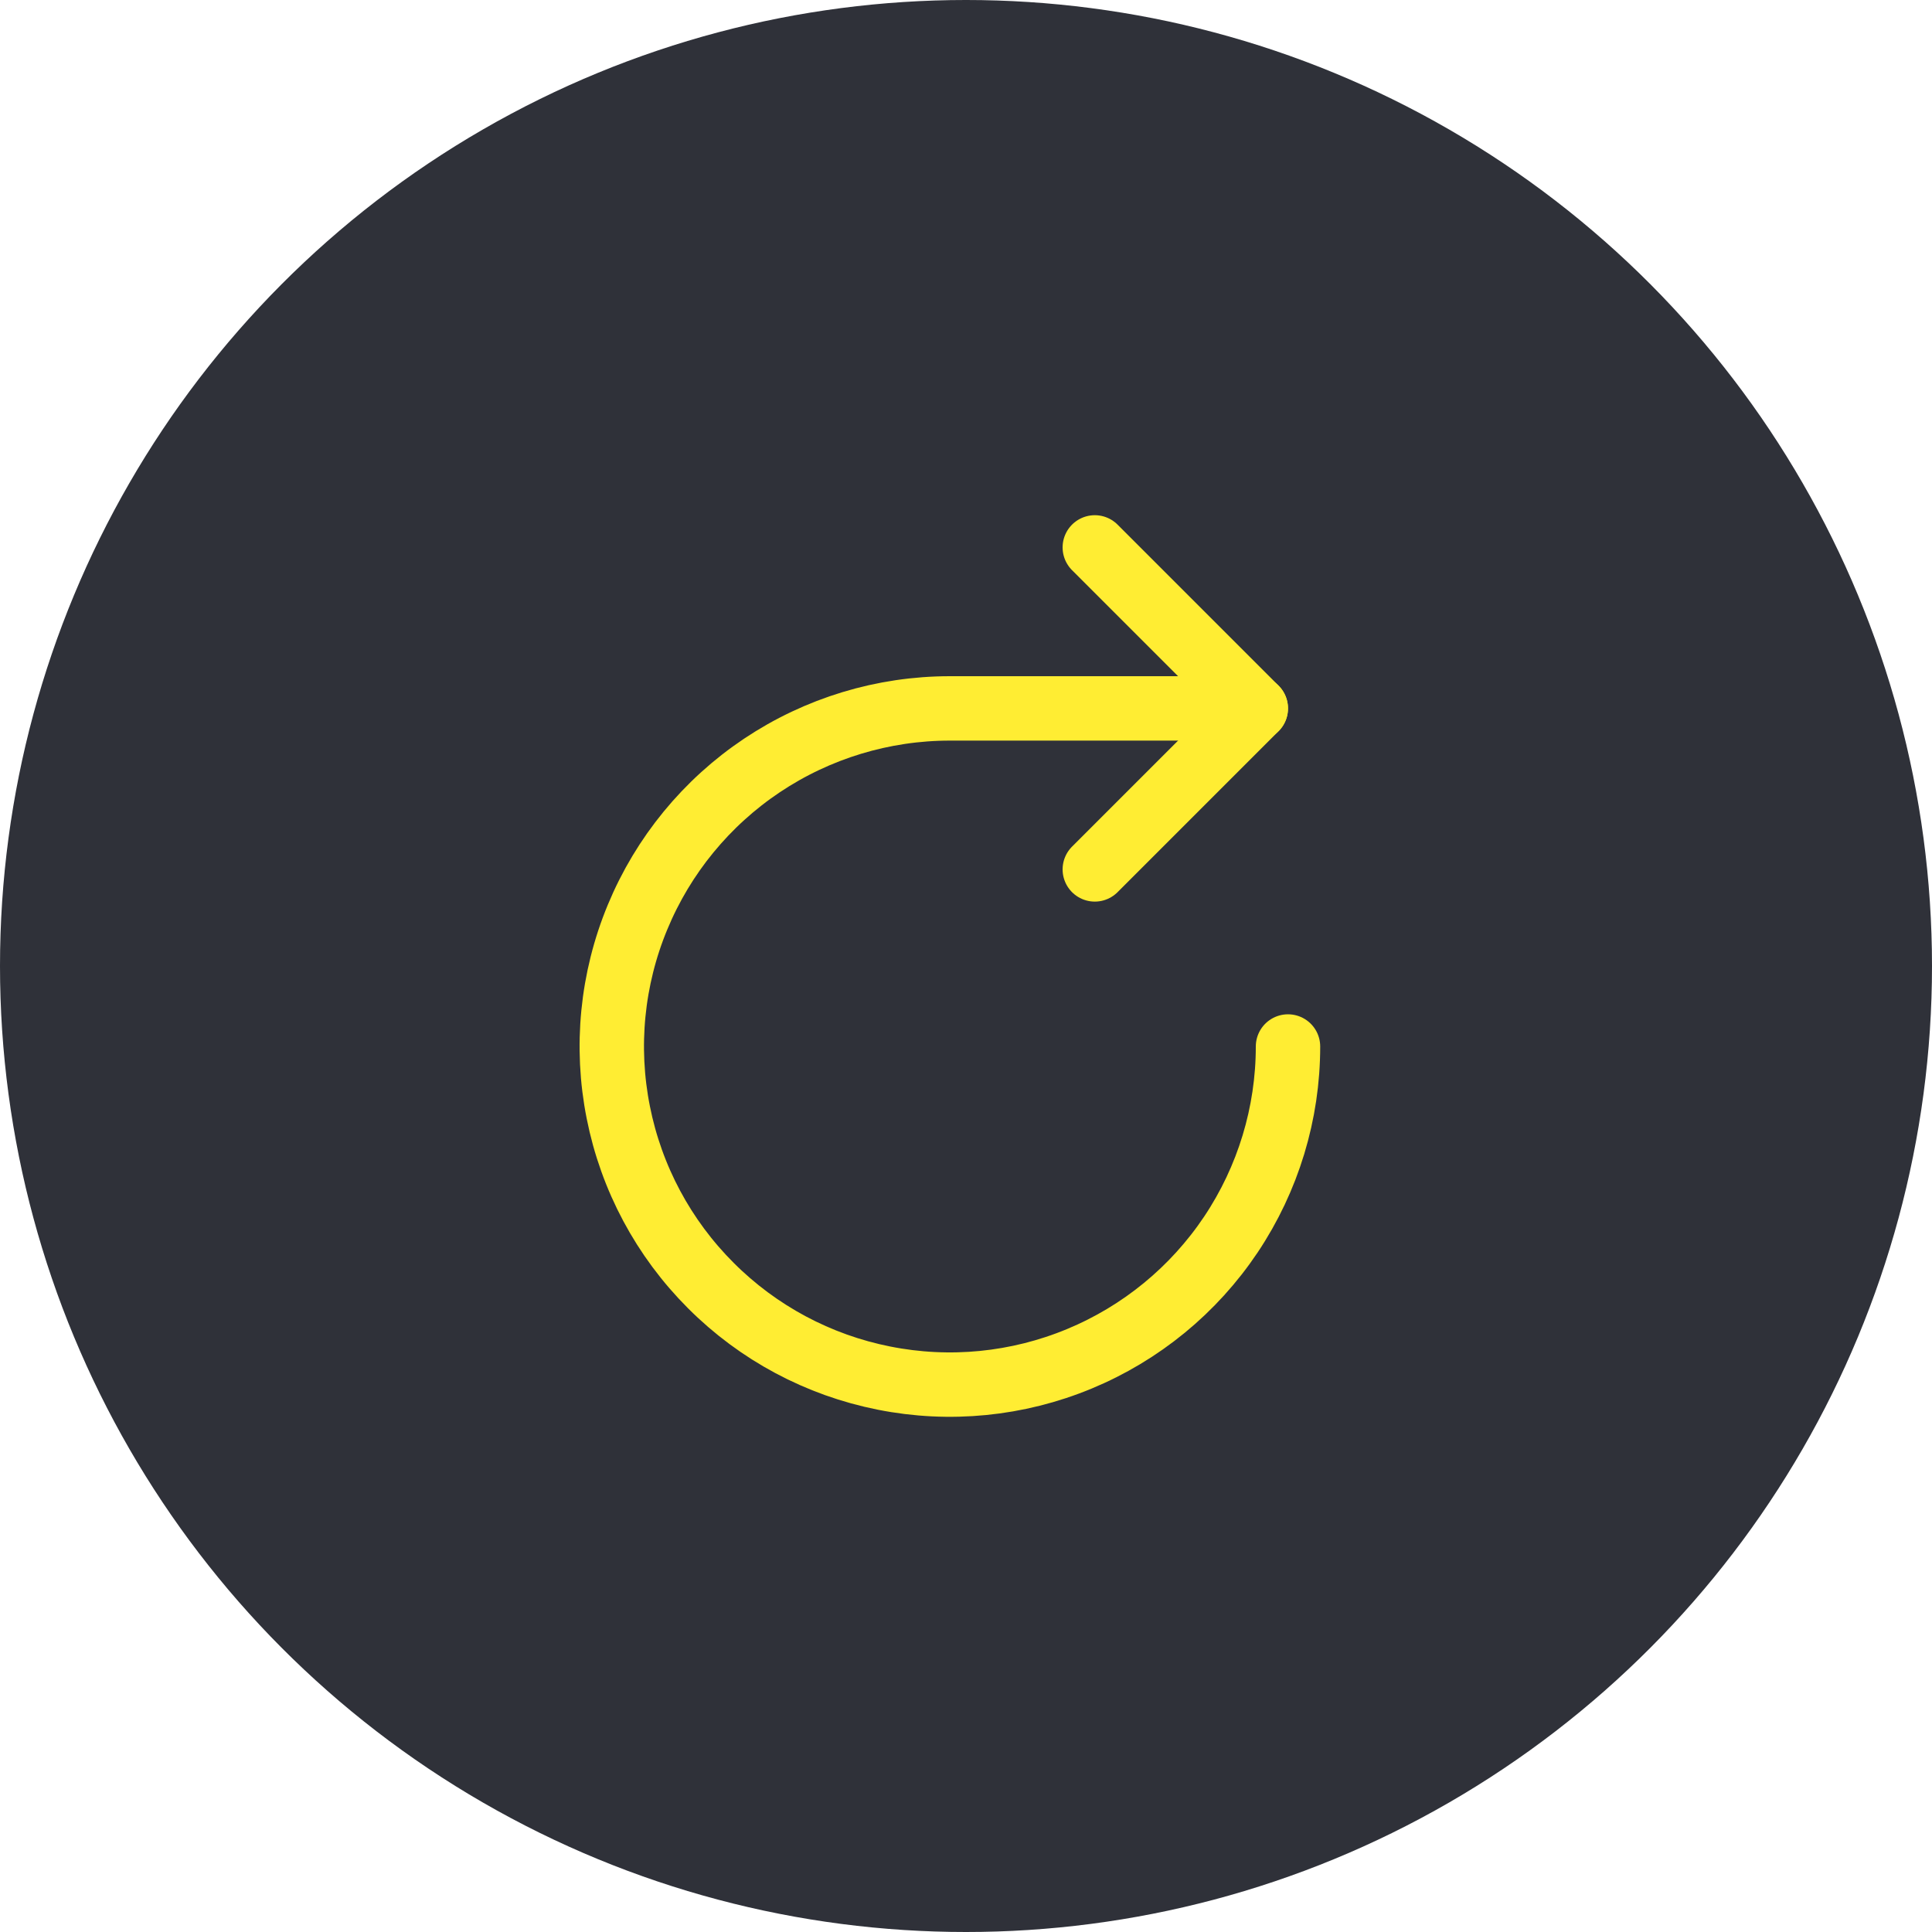 <?xml version="1.0" encoding="UTF-8"?> <svg xmlns="http://www.w3.org/2000/svg" width="30" height="30" viewBox="0 0 30 30" fill="none"><circle cx="15" cy="15" r="15" fill="#2F3139"></circle><path d="M17 8.5L19.5 11L17 13.5" stroke="#FFED33" stroke-linecap="round" stroke-linejoin="round"></path><path d="M20 16.25C20 17.288 19.692 18.303 19.115 19.167C18.538 20.03 17.718 20.703 16.759 21.1C15.8 21.498 14.744 21.602 13.726 21.399C12.707 21.197 11.772 20.697 11.038 19.962C10.303 19.228 9.803 18.293 9.601 17.274C9.398 16.256 9.502 15.2 9.9 14.241C10.297 13.282 10.97 12.462 11.833 11.885C12.697 11.308 13.712 11 14.75 11H19.5" stroke="#FFED33" stroke-linecap="round" stroke-linejoin="round"></path></svg> 
